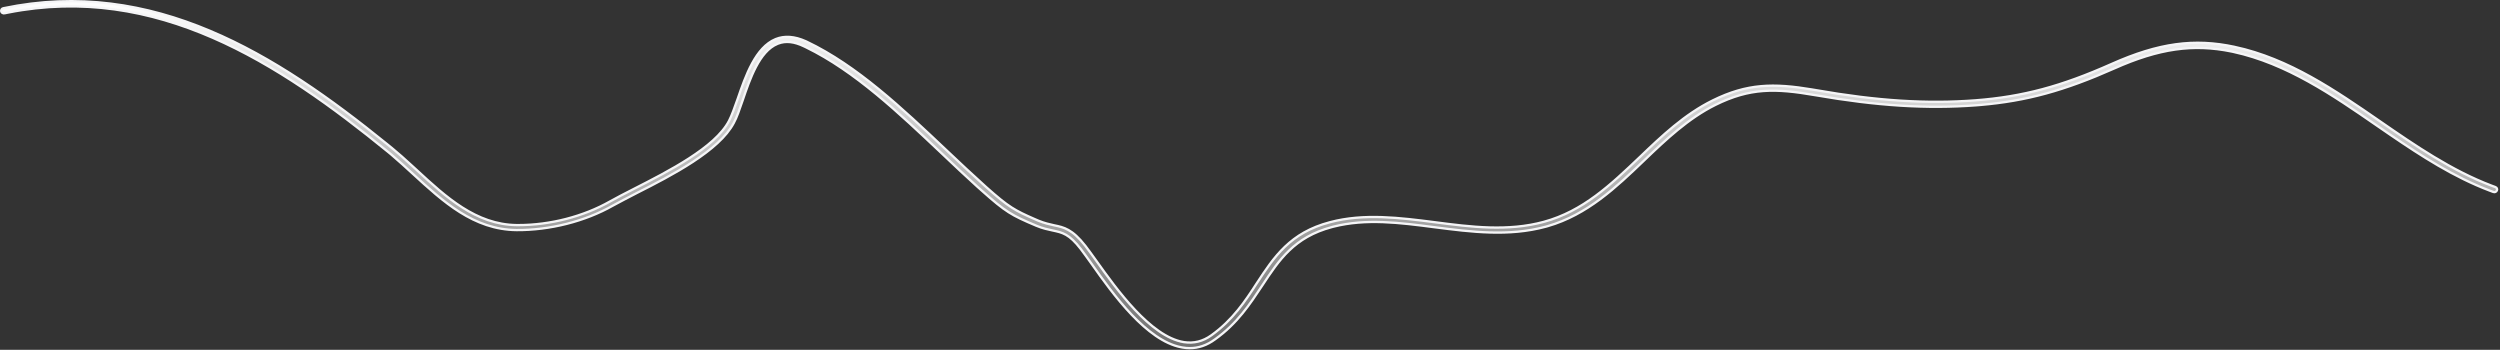 <?xml version="1.0" encoding="utf-8"?>
<svg xmlns="http://www.w3.org/2000/svg" fill="none" height="100%" overflow="visible" preserveAspectRatio="none" style="display: block;" viewBox="0 0 1072 150" width="100%">
<rect x="0" y="0" width="1072" height="150" fill="#333333" stroke="none"/>
<path d="M1.409 3.54C65.64 -9.875 118.329 23.206 165.791 61.64L168.047 63.474C170.762 65.687 173.477 68.144 176.162 70.598L178.837 73.041C191.159 84.426 204.108 96.346 221.591 96.522H222.231C235.94 96.522 250.197 92.842 261.631 86.35H261.632C264.526 84.701 268.146 82.879 272.059 80.871L272.058 80.87C279.321 77.169 287.974 72.758 295.539 67.862C303.086 62.978 309.636 57.559 312.607 51.813C313.808 49.509 315.004 46.069 316.269 42.516L316.271 42.511C317.999 37.493 319.917 31.936 322.505 27.176C325.095 22.412 328.317 18.524 332.609 16.759C336.409 15.22 340.736 15.545 345.467 17.669L345.926 17.881C367.46 28.122 386.841 46.445 405.659 64.233V64.234C411.563 69.81 417.109 75.042 422.747 80.101L422.749 80.103C427.7 84.503 430.746 87.032 433.86 89.017C436.587 90.754 439.354 92.066 443.471 93.855L445.321 94.652L445.328 94.655C447.916 95.719 450.046 96.163 451.947 96.598L451.959 96.6C454.095 97.036 456.023 97.438 458.128 98.615C460.233 99.793 462.547 101.767 465.382 105.393C466.647 107.04 468.277 109.297 470.094 111.824C474.406 117.876 480.215 126.007 486.714 132.907C493.195 139.789 500.448 145.544 507.665 146.705L507.671 146.706C511.891 147.336 515.746 146.43 519.482 143.742C528.649 137.148 533.96 129.146 538.957 121.391L538.958 121.392C546.312 110.158 553.217 99.765 570.279 95.286H570.281C584.886 91.395 600.318 93.379 615.326 95.298V95.299C630.662 97.301 646.569 99.324 662.033 95.111C678.798 90.542 690.695 79.205 703.125 67.369L703.126 67.368C712.581 58.299 722.34 49.031 734.433 43.058L734.432 43.057C749.176 35.776 760.522 35.621 777.106 38.383L778.728 38.658C805.102 43.282 826.22 44.594 847.072 43.022H847.073C867.396 41.448 883.804 37.074 905.559 27.383C925.651 18.441 940.894 16.376 958.21 20.096V20.095C981.534 25.124 1001.35 38.742 1020.53 51.996C1035.57 62.373 1051.09 73.037 1068.3 79.579L1069.97 80.199C1070.66 80.466 1070.91 81.063 1070.68 81.628C1070.41 82.266 1069.78 82.557 1069.14 82.311L1069.13 82.309L1067.43 81.677C1052.19 75.877 1038.39 66.968 1025.02 57.846L1019.1 53.786C1000.22 40.726 980.517 27.246 957.695 22.255L957.693 22.254L956.905 22.09C940.389 18.72 925.725 20.82 906.605 29.344C885.175 38.864 868.956 43.316 849.193 45.006L847.27 45.161C826.245 46.726 804.939 45.423 778.354 40.81H778.354C769.804 39.328 762.806 38.534 756.101 39.028C749.385 39.524 742.986 41.31 735.624 44.95C723.917 50.741 714.235 59.946 704.978 68.825C692.982 80.331 680.642 92.069 663.671 96.968L662.859 97.196C646.983 101.522 630.823 99.45 615.182 97.443H615.181C600.087 95.473 585.759 93.651 571.779 97.196L571.113 97.369C554.929 101.691 548.48 111.427 541.21 122.498C535.937 130.434 530.623 138.634 521.08 145.456L521.072 145.462C517.519 148.104 513.898 149.284 510.106 149.284C509.136 149.284 508.166 149.2 507.194 149.03L507.187 149.029L506.475 148.904C499.122 147.476 491.847 141.861 485.271 134.964C478.499 127.86 472.546 119.481 468.093 113.161L468.09 113.157L465.568 109.649C464.794 108.579 464.086 107.616 463.447 106.784L463.446 106.783C460.973 103.576 459.018 101.799 457.134 100.719C455.25 99.639 453.47 99.278 451.437 98.845H451.436C449.431 98.408 447.205 97.98 444.349 96.781C438.989 94.516 435.732 93.049 432.535 91.016C429.336 88.981 426.184 86.369 421.052 81.795L421.05 81.794L418.914 79.889C413.946 75.416 409.064 70.742 403.894 65.859C385.578 48.548 366.573 30.486 345.712 20.329L344.718 19.852C340.593 17.874 336.996 17.444 333.728 18.672L333.415 18.794C329.476 20.387 326.521 24.182 324.167 28.665C321.806 33.16 320 38.448 318.412 43.147C317.042 47.09 315.97 50.344 314.635 52.734L314.628 52.746C311.511 58.682 304.906 64.287 297.14 69.377C289.388 74.457 280.555 78.976 273.059 82.768L273.052 82.772C269.249 84.769 265.598 86.608 262.775 88.18L262.772 88.182C250.862 94.933 235.778 98.745 221.509 98.658C203.11 98.486 189.986 86.445 177.059 74.568L177.057 74.566C173.884 71.675 170.833 68.835 167.737 66.236L166.407 65.138C119.354 26.749 67.045 -7.15 3.437 5.394L1.939 5.696C1.254 5.828 0.642 5.427 0.524 4.866C0.398 4.259 0.776 3.662 1.4 3.542L1.409 3.54Z" fill="url(#paint0_linear_0_18846)" id="Vector" stroke="#F5F5F7"/>
<defs>
<linearGradient gradientUnits="userSpaceOnUse" id="paint0_linear_0_18846" x1="535.632" x2="535.632" y1="0" y2="149.784">
<stop stop-color="white"/>
<stop offset="1" stop-color="white" stop-opacity="0.3"/>
</linearGradient>
</defs>
</svg>